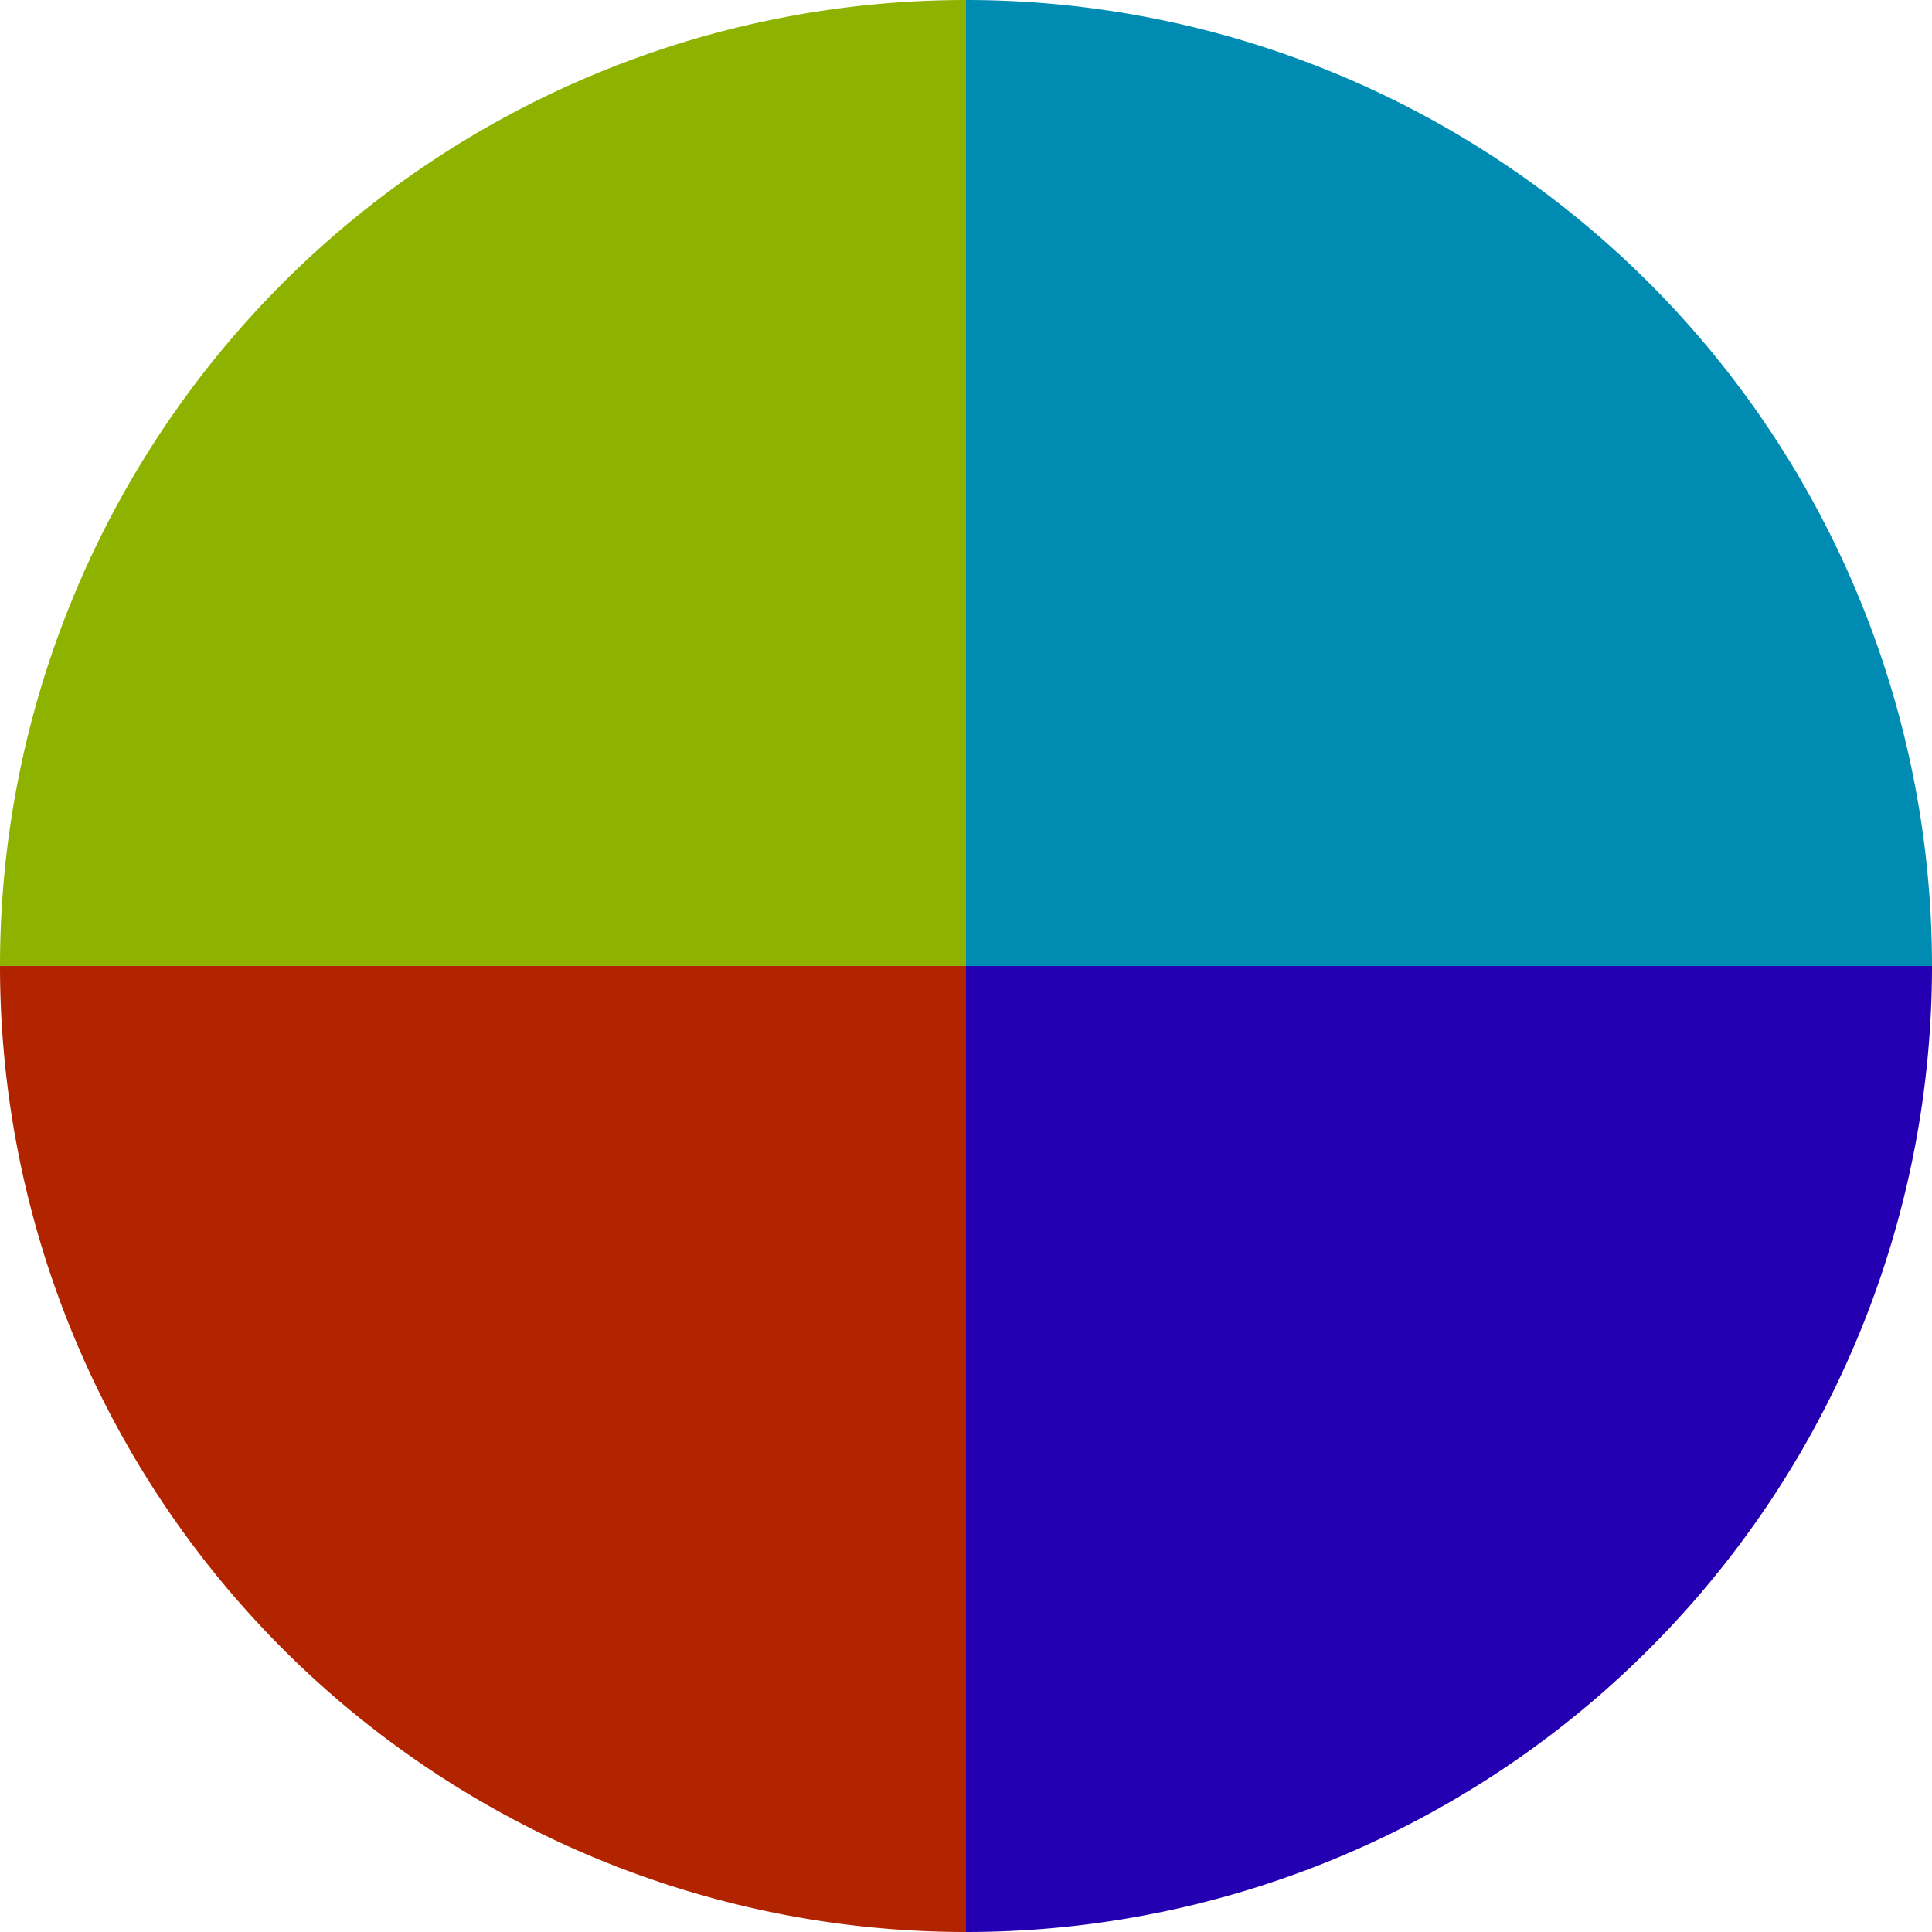 <?xml version="1.0" standalone="no"?>
<svg width="500" height="500" viewBox="-1 -1 2 2" xmlns="http://www.w3.org/2000/svg">
        <path d="M 0 -1 
             A 1,1 0 0,1 1 0             L 0,0
             z" fill="#008cb2" />
            <path d="M 1 0 
             A 1,1 0 0,1 0 1             L 0,0
             z" fill="#2400b2" />
            <path d="M 0 1 
             A 1,1 0 0,1 -1 0             L 0,0
             z" fill="#b22400" />
            <path d="M -1 0 
             A 1,1 0 0,1 -0 -1             L 0,0
             z" fill="#8eb200" />
    </svg>
